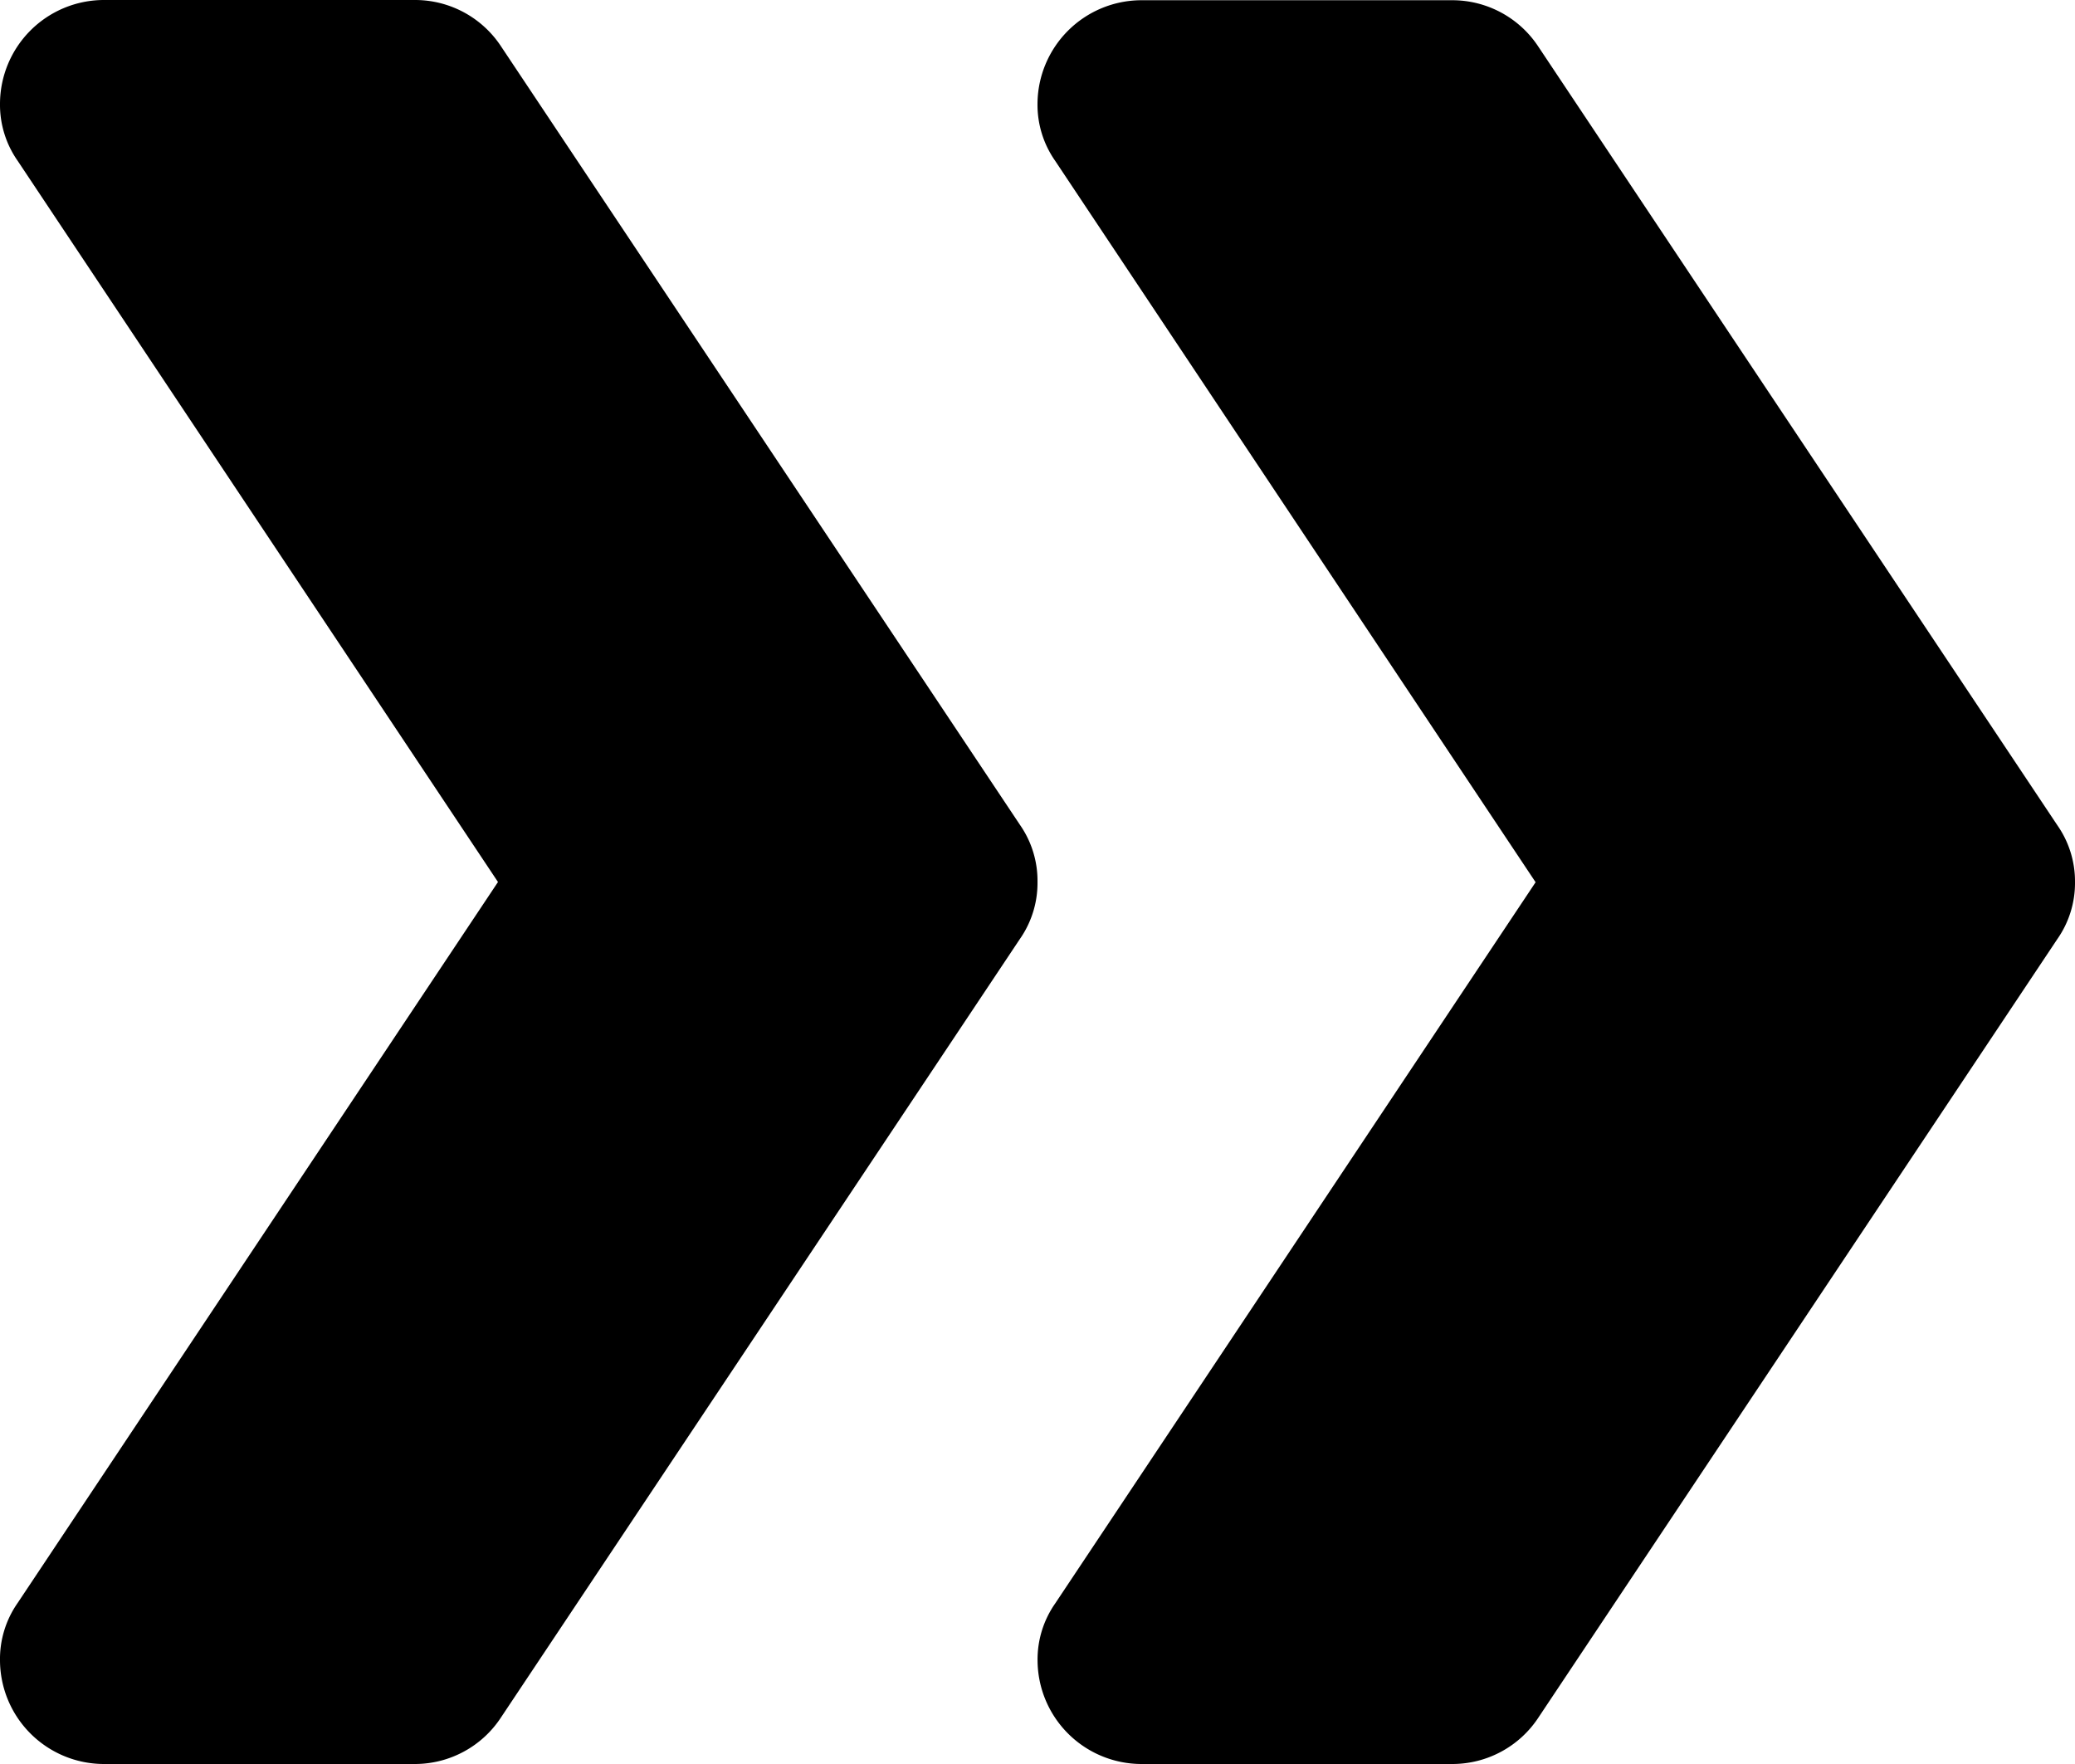 <svg xmlns="http://www.w3.org/2000/svg" width="36.08" height="30.668" viewBox="0 0 36.08 30.668"><g transform="translate(0 -0.332)"><path d="M18.04,15.666a1.7,1.7,0,0,1-.307.992l-9.02,13.53a1.79,1.79,0,0,1-1.5.812H1.8A1.809,1.809,0,0,1,0,29.2,1.7,1.7,0,0,1,.307,28.2L8.659,15.666.307,3.128A1.7,1.7,0,0,1,0,2.136,1.809,1.809,0,0,1,1.8.332H7.216a1.79,1.79,0,0,1,1.5.812l9.02,13.53A1.7,1.7,0,0,1,18.04,15.666Zm0,0" transform="translate(0)"/><path d="M231.372,15.666a1.7,1.7,0,0,1-.307.992l-9.02,13.53a1.791,1.791,0,0,1-1.5.812h-5.412a1.809,1.809,0,0,1-1.8-1.8,1.7,1.7,0,0,1,.307-.992l8.353-12.538L213.639,3.128a1.7,1.7,0,0,1-.307-.992,1.81,1.81,0,0,1,1.8-1.8h5.412a1.791,1.791,0,0,1,1.5.812l9.02,13.53A1.7,1.7,0,0,1,231.372,15.666Zm0,0" transform="translate(-195.292)"/></g></svg>